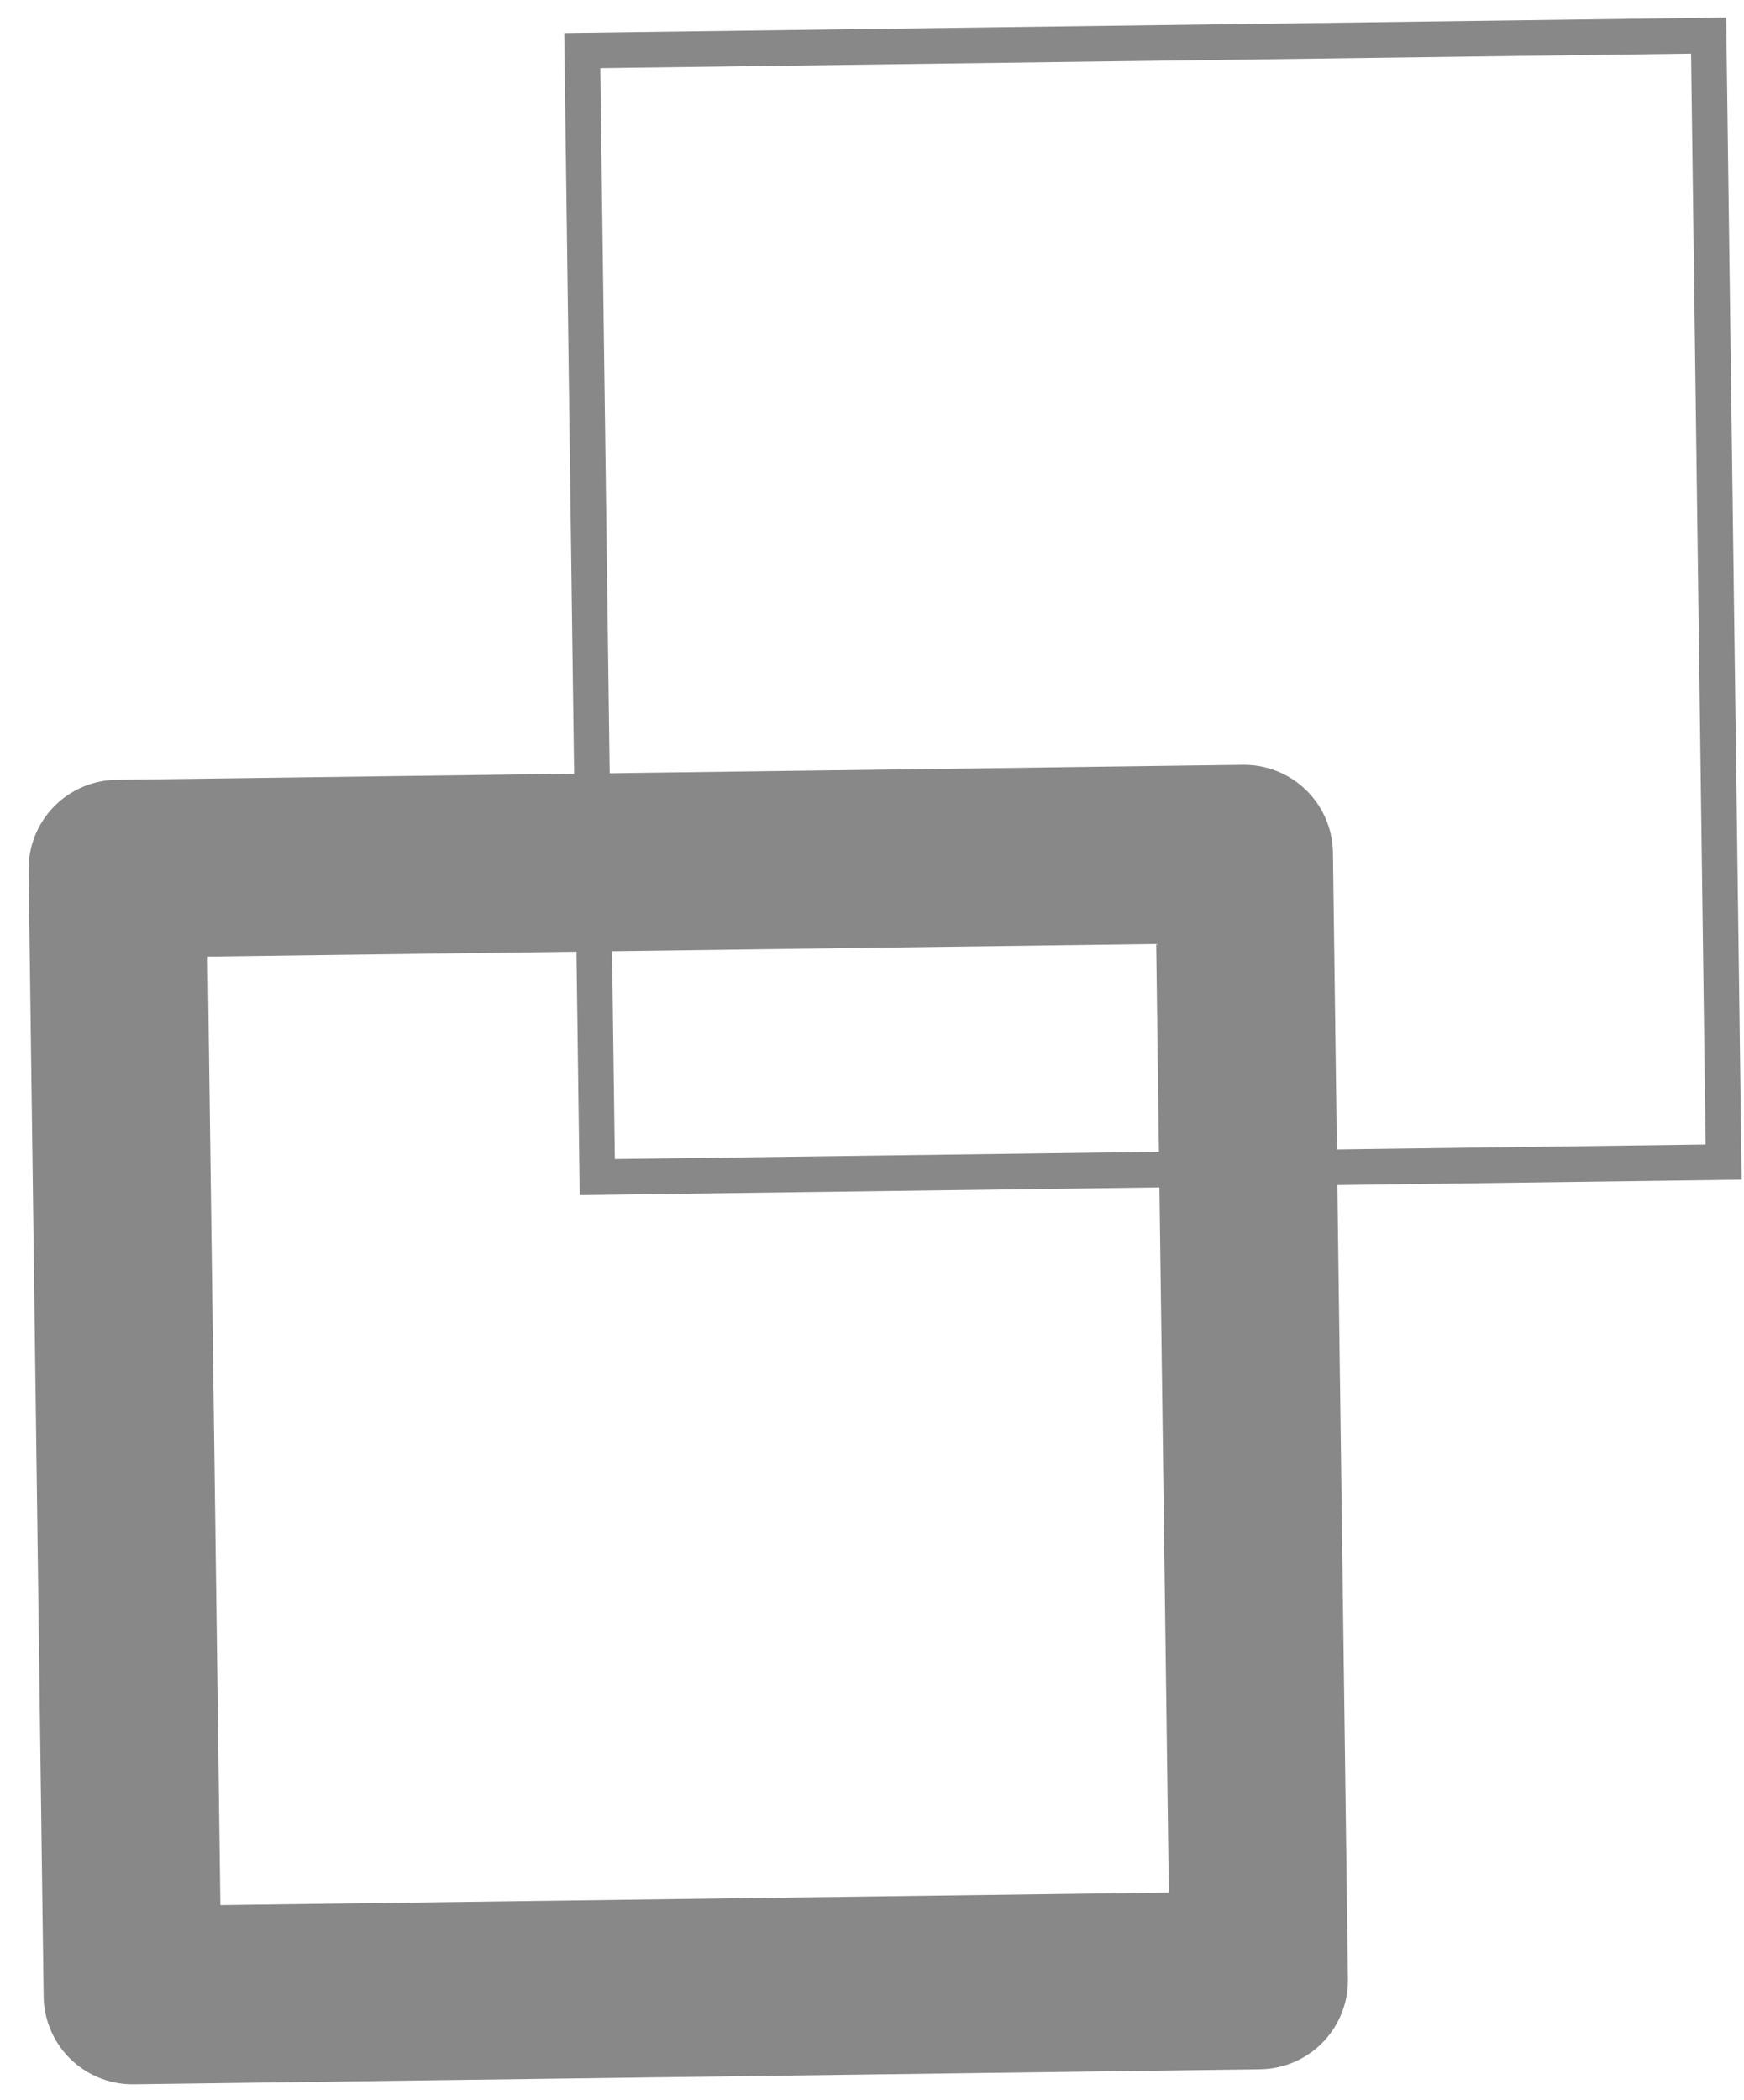 <svg xmlns="http://www.w3.org/2000/svg" width="49" height="59" viewBox="0 0 49 59" fill="none"><path d="M3.304 24.408L3.726 56.055L35.373 55.633L34.951 23.986L3.304 24.408Z" stroke="#888888" stroke-width="5" stroke-miterlimit="10" stroke-linecap="round" stroke-linejoin="round"></path><path d="M16.359 1.422L16.781 33.069L48.428 32.647L48.006 1L16.359 1.422Z" stroke="#888888" stroke-miterlimit="10"></path></svg>